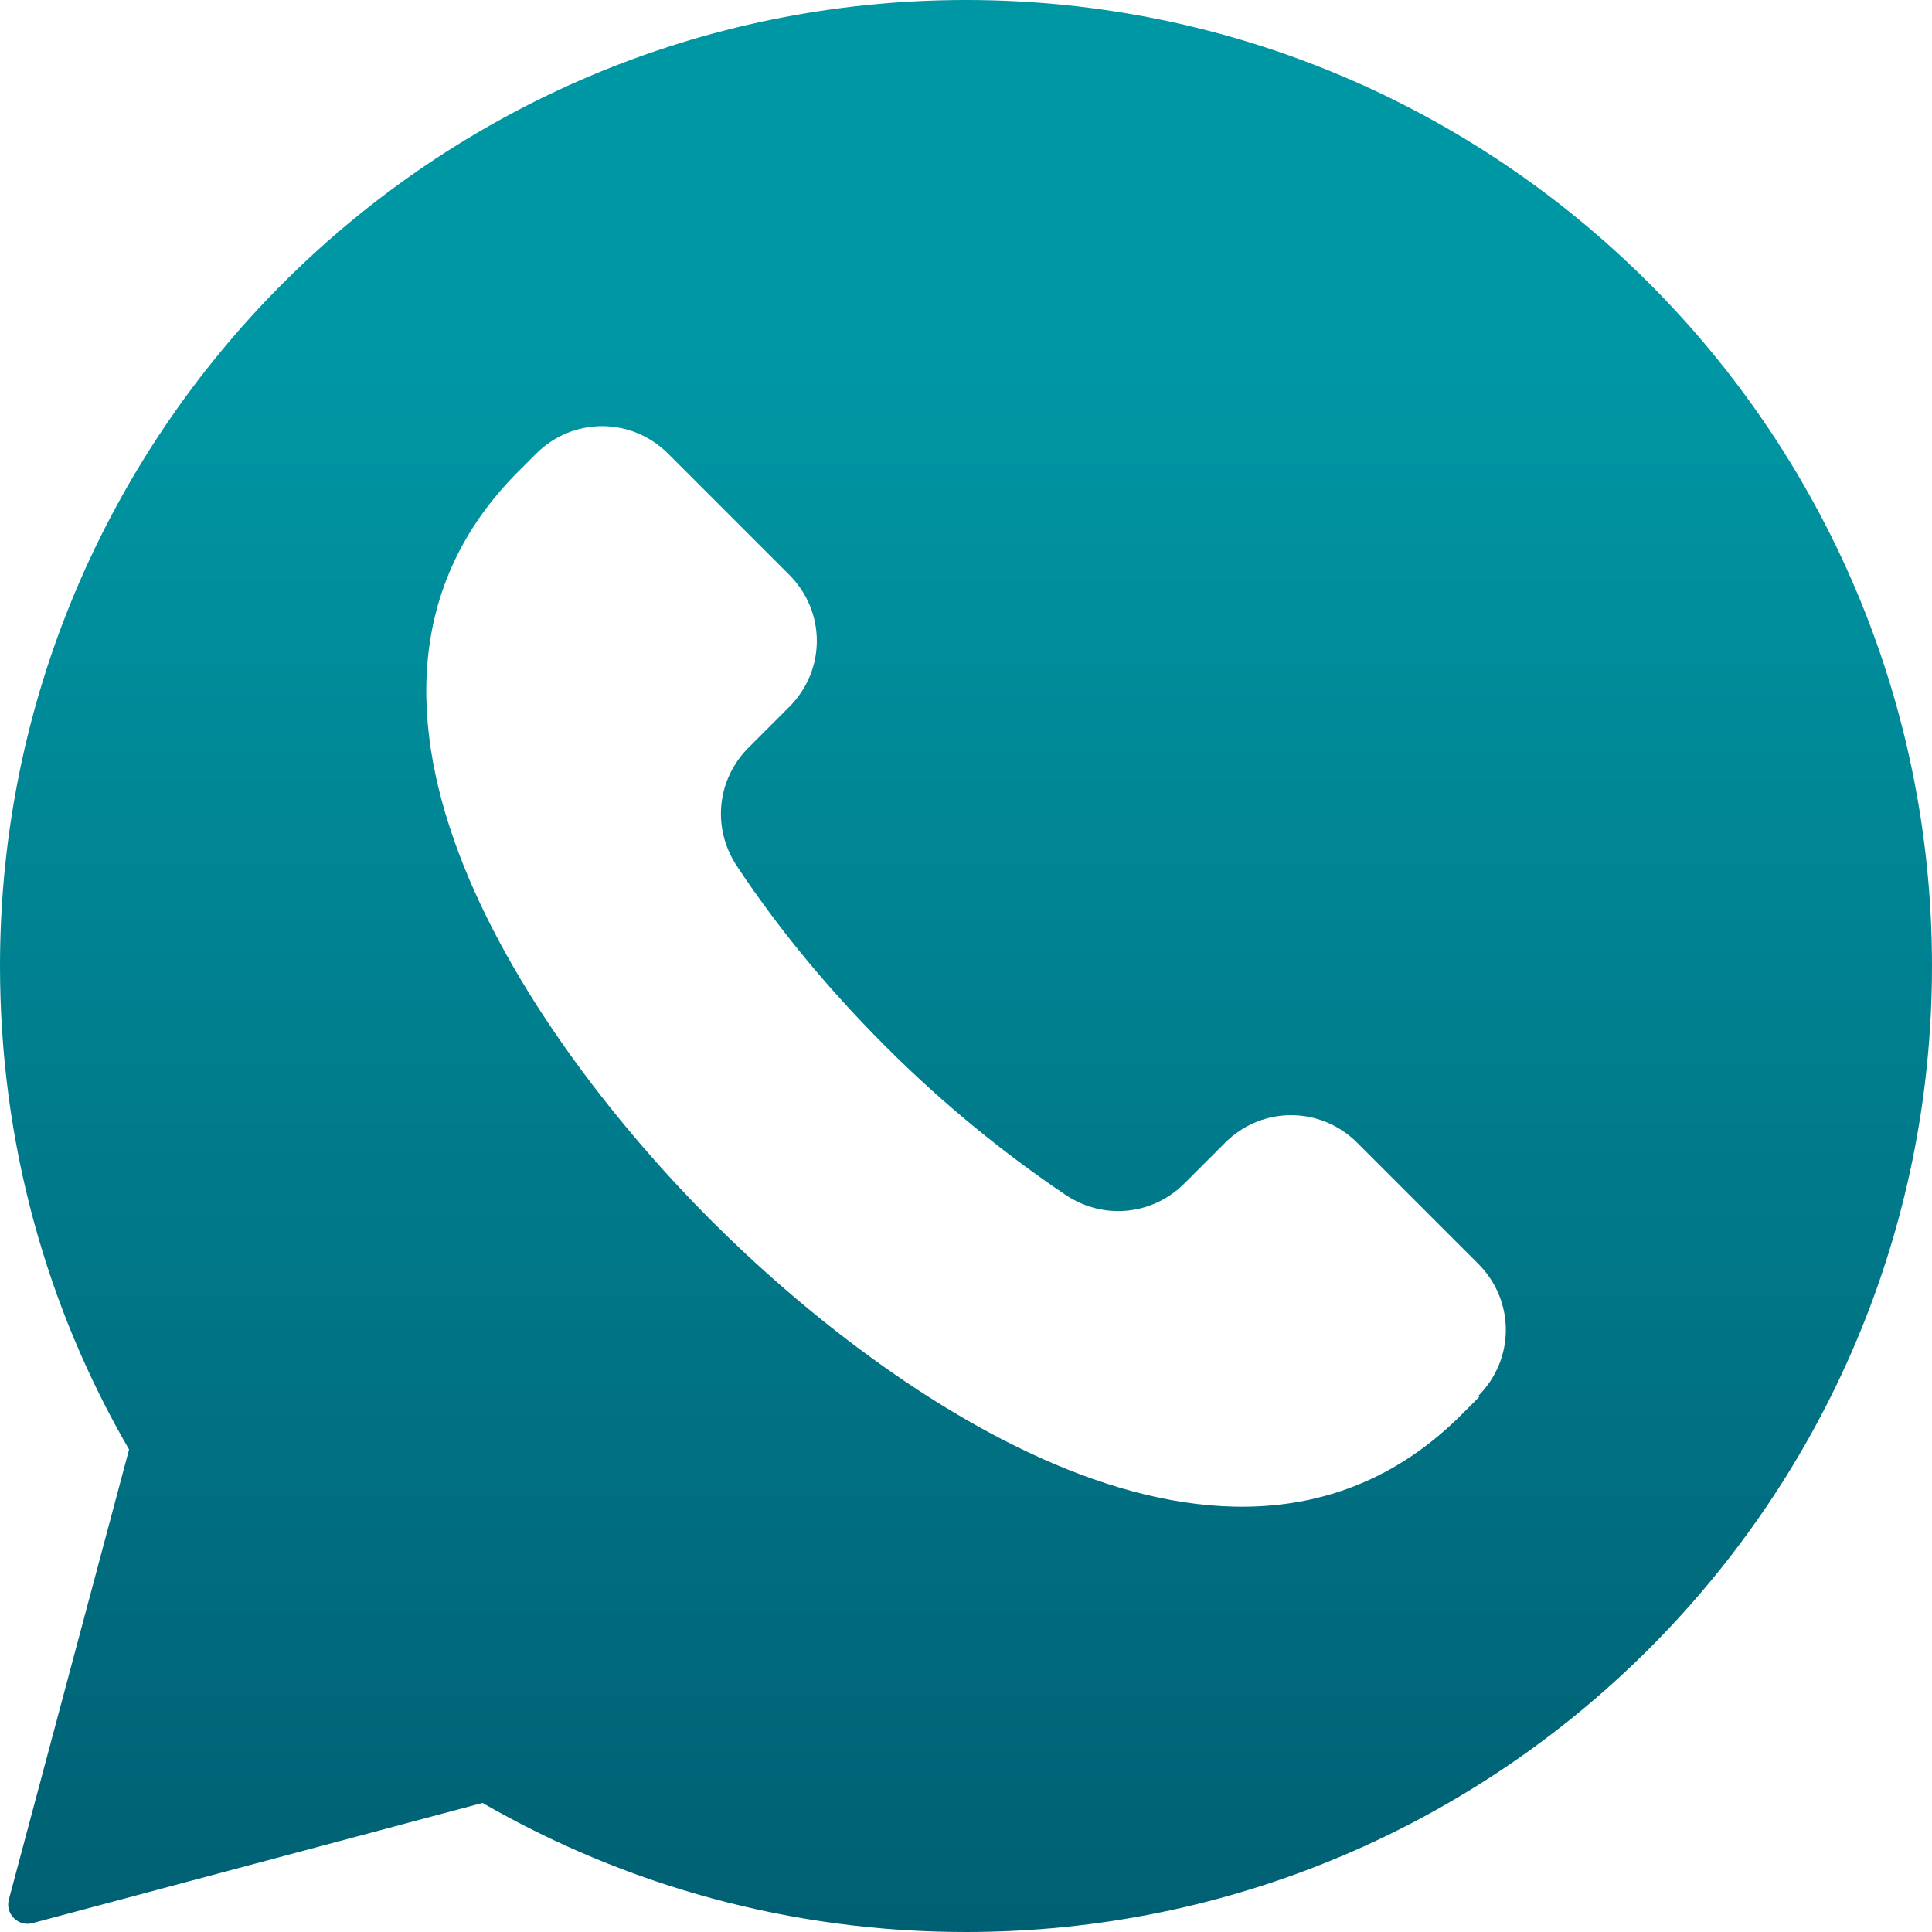 <?xml version="1.0" encoding="UTF-8"?> <svg xmlns="http://www.w3.org/2000/svg" xmlns:xlink="http://www.w3.org/1999/xlink" id="_Слой_2" data-name="Слой 2" viewBox="0 0 19.46 19.46"><defs><style> .cls-1 { fill: url(#linear-gradient); fill-rule: evenodd; } </style><linearGradient id="linear-gradient" x1="9.73" y1="3.38" x2="9.73" y2="23.6" gradientUnits="userSpaceOnUse"><stop offset="0" stop-color="#0097a4"></stop><stop offset="1" stop-color="#005166"></stop></linearGradient></defs><g id="_Слой_1-2" data-name="Слой 1"><path class="cls-1" d="M9.73,0c5.37,0,9.73,4.36,9.73,9.73s-4.36,9.73-9.73,9.73c-1.77,0-3.43-.47-4.87-1.3l-4.53,1.21c-.07.02-.14,0-.19-.05s-.07-.12-.05-.19l1.21-4.53c-.83-1.43-1.3-3.09-1.3-4.87C0,4.36,4.36,0,9.73,0ZM14.89,14.06c.37-.37.37-.96,0-1.33l-1.22-1.22c-.37-.37-.96-.37-1.33,0l-.41.41c-.32.32-.81.37-1.19.12-.61-.41-1.23-.91-1.82-1.5-.59-.59-1.09-1.2-1.5-1.82-.25-.38-.2-.87.12-1.19l.41-.41c.37-.37.37-.96,0-1.33l-1.22-1.22c-.37-.37-.96-.37-1.33,0l-.18.18c-2.29,2.29.17,5.77,1.95,7.55s5.26,4.24,7.55,1.95l.18-.18Z"></path></g></svg> 